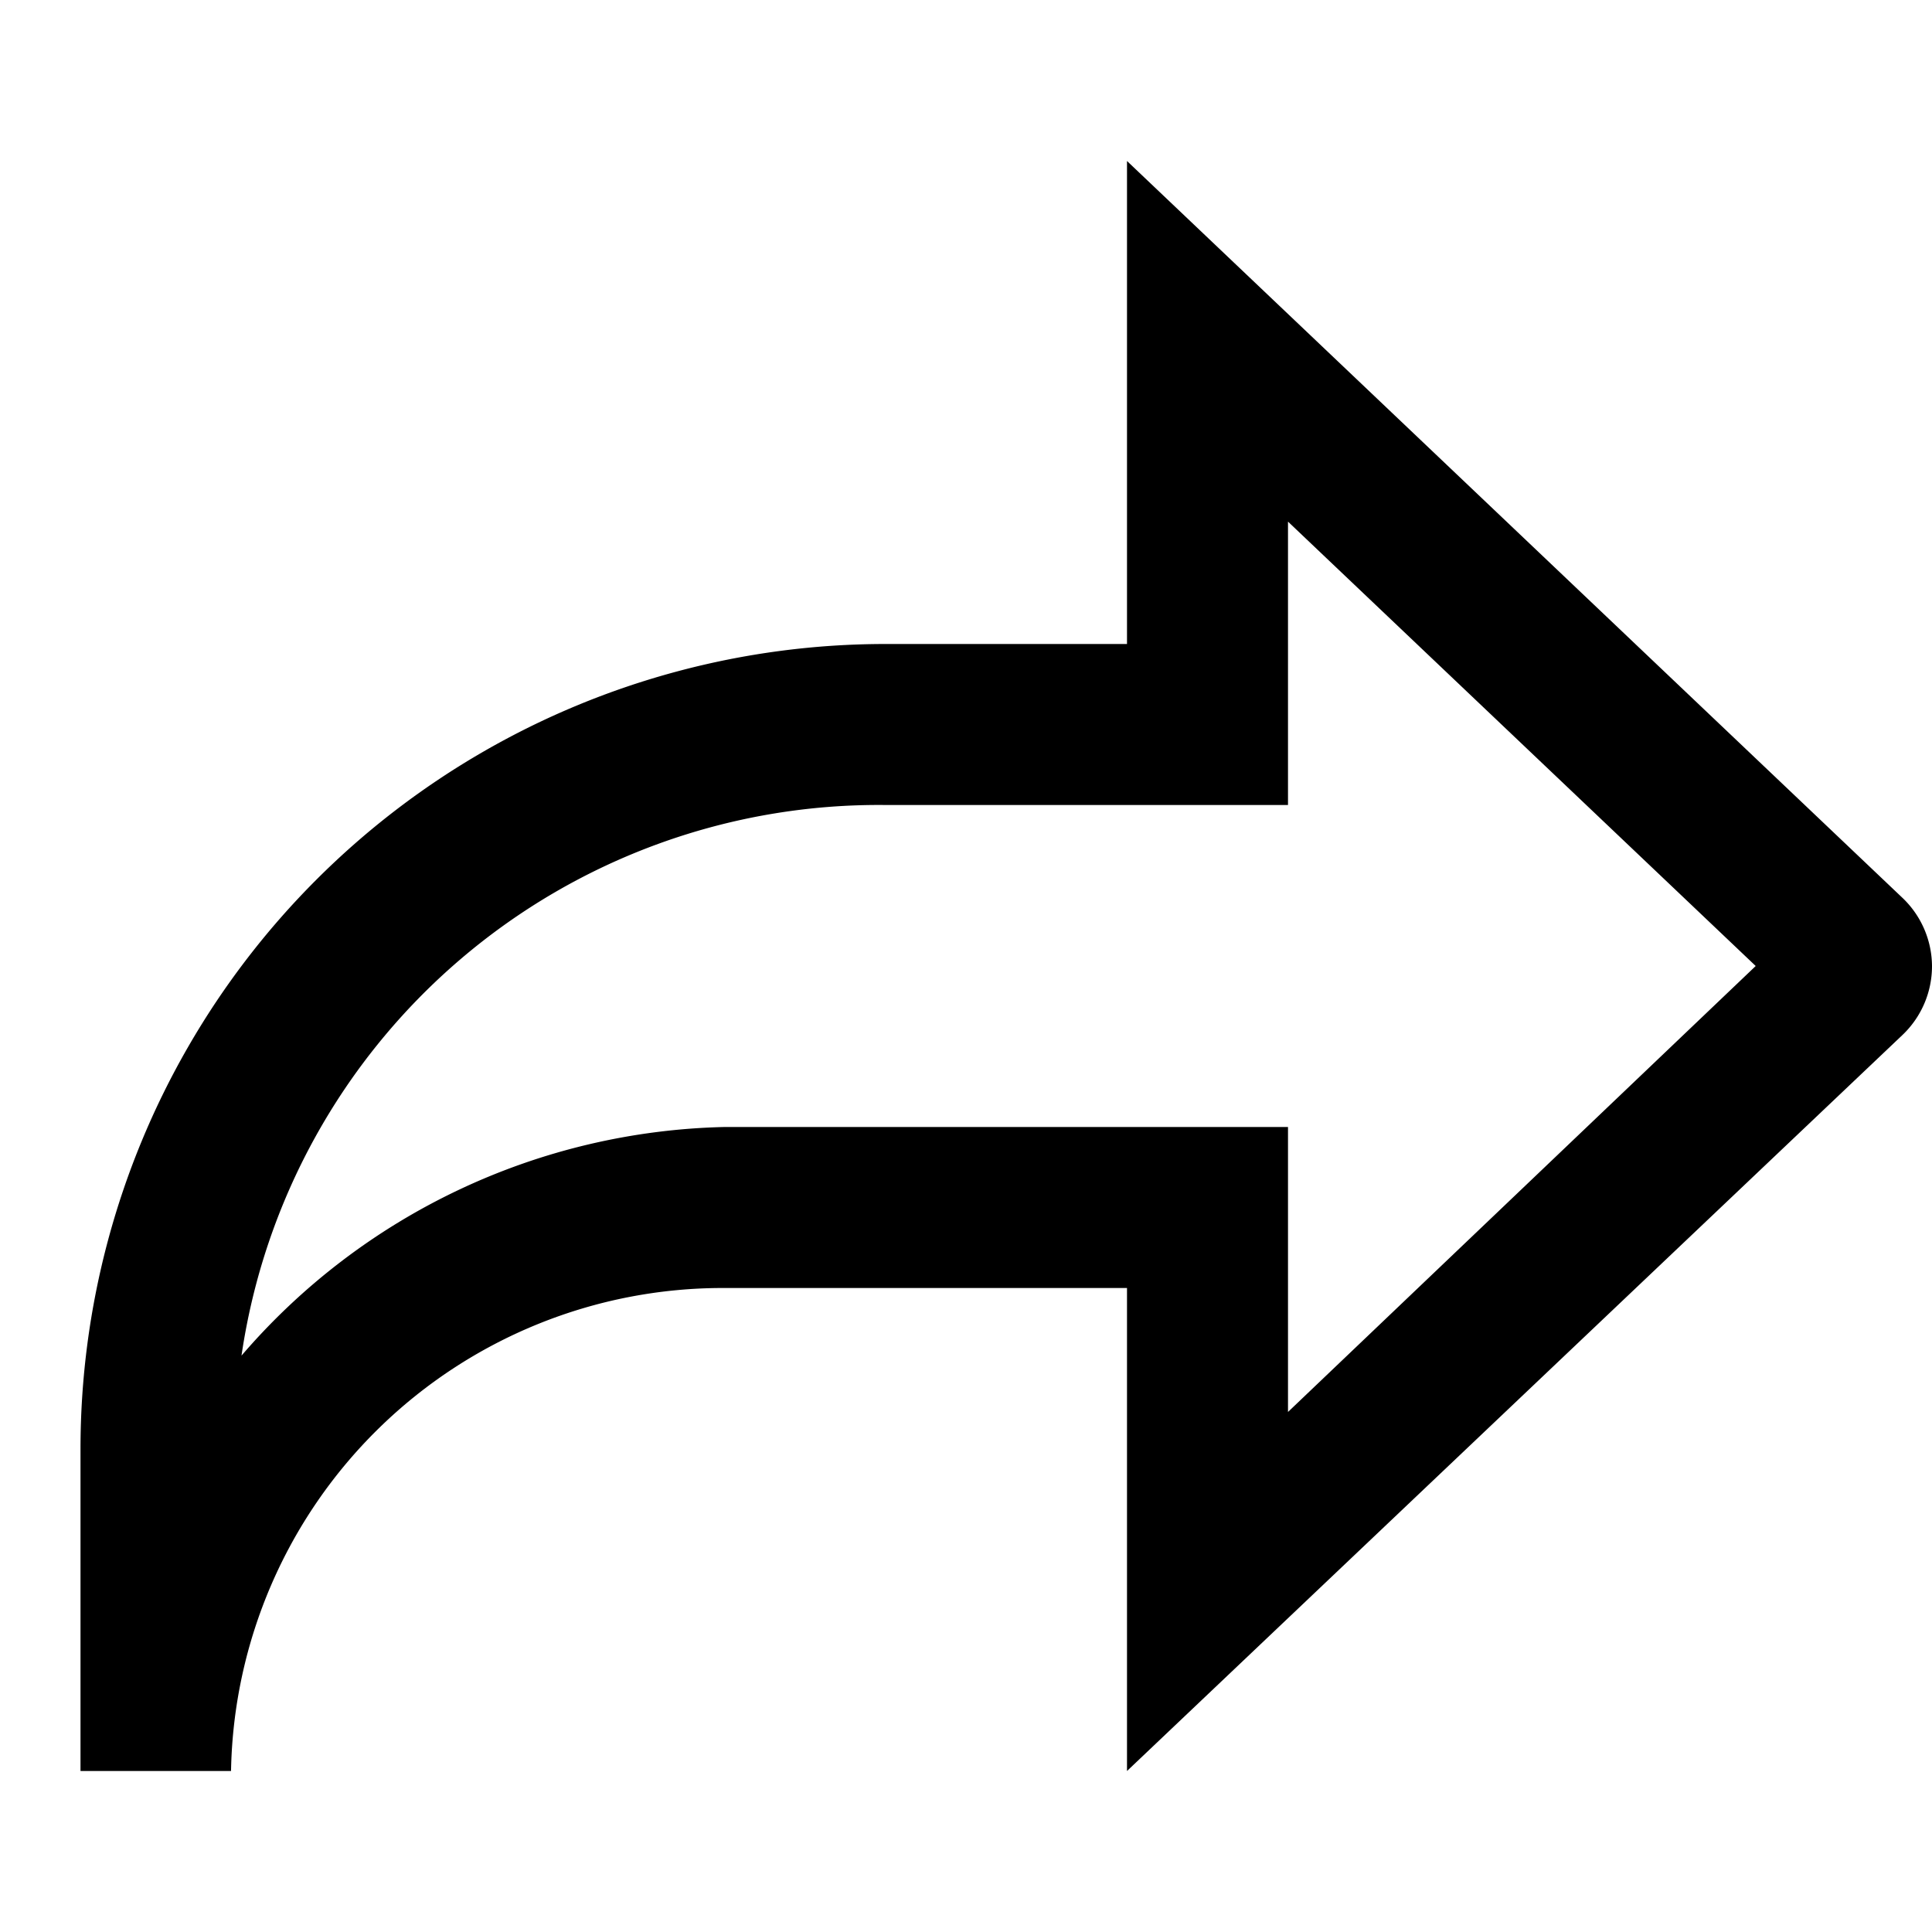 <svg id="svg-source" width="24px" height="24px" xmlns="http://www.w3.org/2000/svg" xmlns:xlink="http://www.w3.org/1999/xlink" version="1.1">
  <defs id="ui-icons">
    <svg id="share-icon" viewBox="0 0 24 24" width="24px" height="24px" x="0" y="0" preserveAspectRatio="xMinYMin meet" class="artdeco-icon">
      <g class="large-icon" style="fill: currentColor">
        <path d="M24,12h0a1.18,1.18,0,0,0-.36-0.84L14,2V8H11A10,10,0,0,0,1,18v4H2.87A6.11,6.11,0,0,1,9,16h5v6l9.63-9.14A1.18,1.18,0,0,0,24,12s0,0,0,0h0Zm-8,5.54V14H9a8.15,8.15,0,0,0-6,2.84A8,8,0,0,1,11,10h5V6.48L21.81,12Z"></path>
      </g>
    </svg>
  </defs>
  <style>
  #svg-source use[data-size="large"]{      fill-opacity: 1;      fill: transparent;    }    #svg-source use{      fill-opacity: 0;      fill: currentColor;    }  </style>

  <use x="0" y="0" data-size="large" xlink:href="#share-icon" style="color: #000000;" width="24px" height="24px"/>

</svg>
